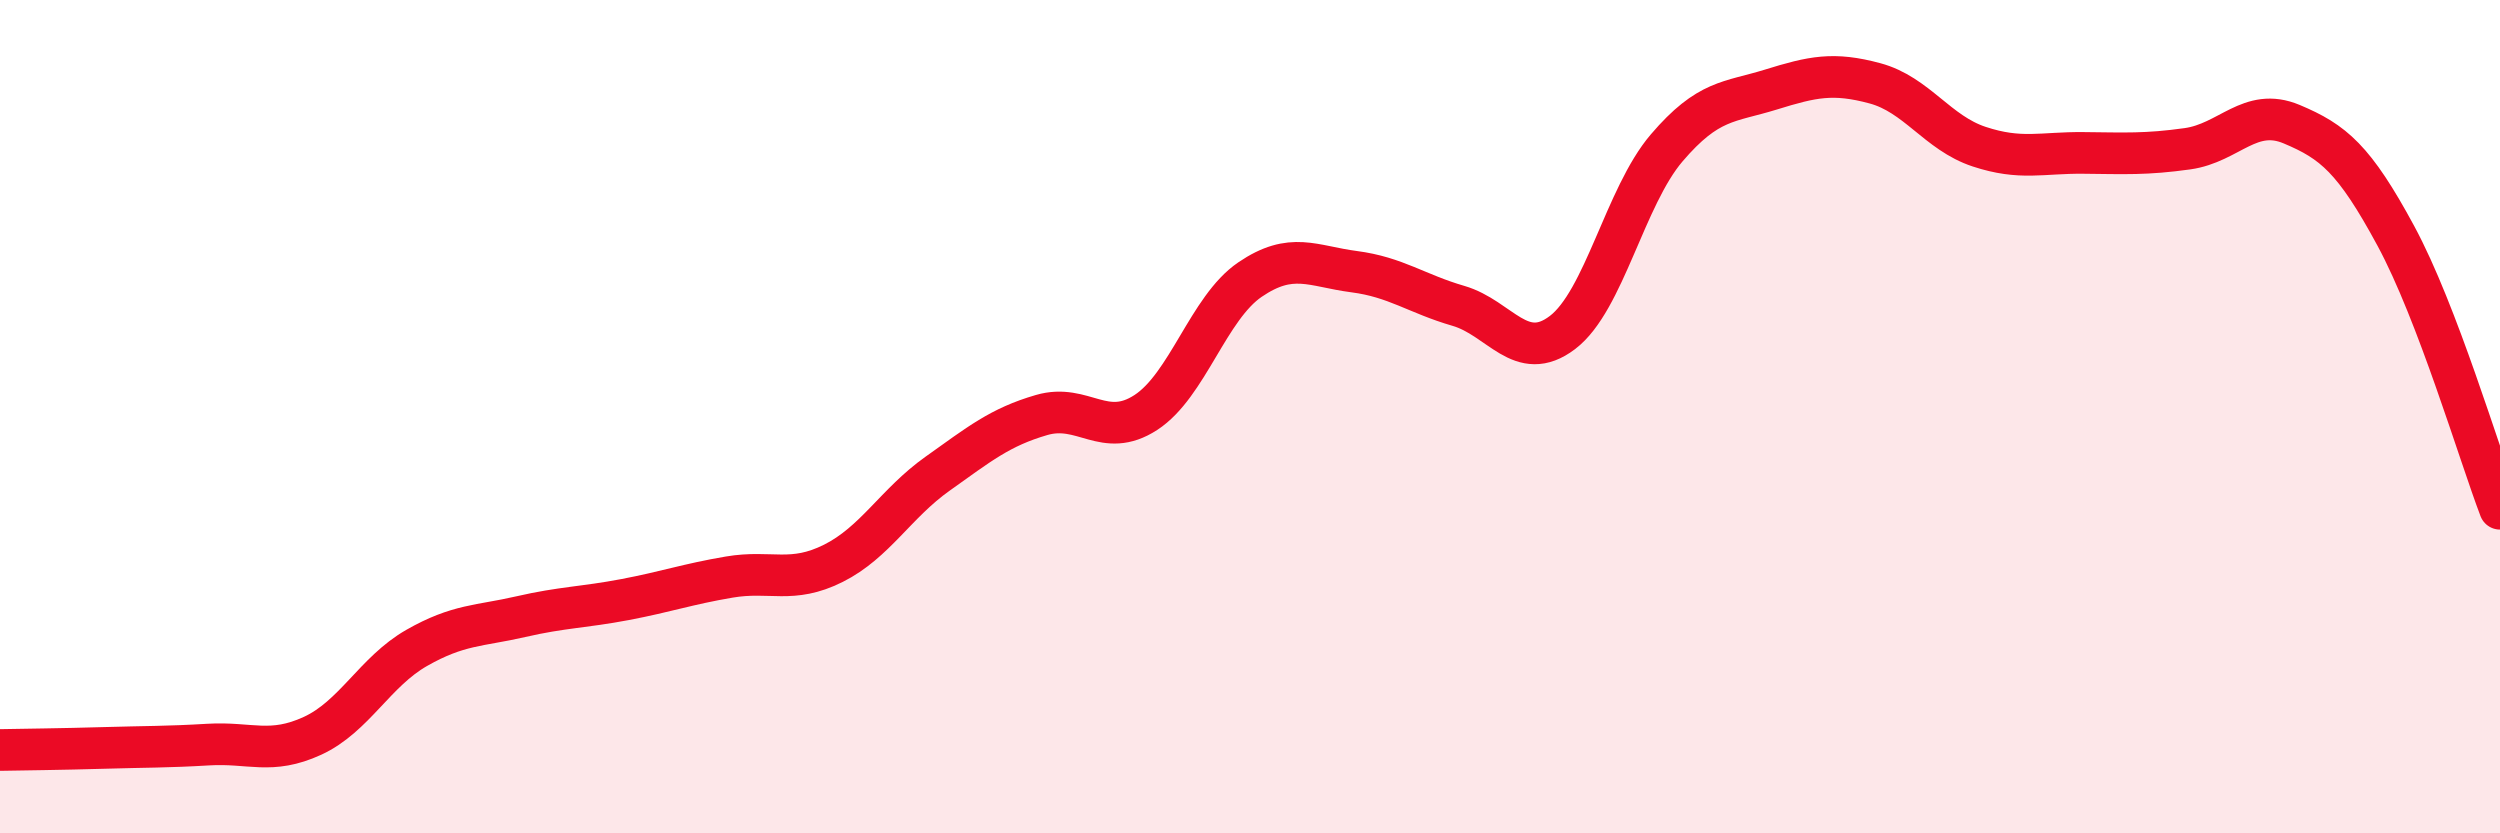 
    <svg width="60" height="20" viewBox="0 0 60 20" xmlns="http://www.w3.org/2000/svg">
      <path
        d="M 0,18 C 0.5,17.99 1.5,17.98 2.5,17.95 C 3.5,17.92 4,17.93 5,17.87 C 6,17.81 6.5,18.12 7.5,17.66 C 8.5,17.2 9,16.12 10,15.55 C 11,14.98 11.5,15.03 12.5,14.8 C 13.5,14.57 14,14.58 15,14.39 C 16,14.2 16.5,14.02 17.5,13.85 C 18.5,13.68 19,14.02 20,13.52 C 21,13.02 21.5,12.08 22.5,11.37 C 23.5,10.66 24,10.25 25,9.96 C 26,9.67 26.5,10.55 27.5,9.9 C 28.5,9.25 29,7.39 30,6.71 C 31,6.03 31.5,6.39 32.5,6.52 C 33.5,6.65 34,7.05 35,7.34 C 36,7.63 36.5,8.74 37.5,7.98 C 38.5,7.22 39,4.72 40,3.55 C 41,2.38 41.5,2.46 42.5,2.15 C 43.5,1.84 44,1.73 45,2 C 46,2.27 46.5,3.19 47.5,3.52 C 48.5,3.85 49,3.66 50,3.67 C 51,3.68 51.5,3.71 52.5,3.57 C 53.5,3.43 54,2.56 55,2.98 C 56,3.4 56.5,3.81 57.5,5.66 C 58.5,7.51 59.5,10.9 60,12.21L60 20L0 20Z"
        fill="#EB0A25"
        opacity="0.1"
        stroke-linecap="round"
        stroke-linejoin="round"
      />
      <path
        d="M 0,18 C 0.5,17.99 1.5,17.98 2.5,17.95 C 3.5,17.92 4,17.93 5,17.87 C 6,17.81 6.5,18.12 7.5,17.66 C 8.5,17.2 9,16.12 10,15.55 C 11,14.98 11.5,15.03 12.5,14.8 C 13.5,14.57 14,14.58 15,14.39 C 16,14.2 16.5,14.02 17.5,13.85 C 18.5,13.68 19,14.02 20,13.52 C 21,13.02 21.5,12.08 22.5,11.37 C 23.5,10.66 24,10.25 25,9.96 C 26,9.67 26.5,10.55 27.5,9.9 C 28.5,9.25 29,7.39 30,6.71 C 31,6.03 31.5,6.39 32.5,6.52 C 33.5,6.65 34,7.05 35,7.34 C 36,7.63 36.5,8.74 37.5,7.98 C 38.5,7.22 39,4.72 40,3.55 C 41,2.38 41.5,2.46 42.5,2.15 C 43.5,1.84 44,1.73 45,2 C 46,2.27 46.5,3.19 47.5,3.52 C 48.5,3.85 49,3.66 50,3.67 C 51,3.68 51.5,3.71 52.5,3.57 C 53.5,3.43 54,2.56 55,2.98 C 56,3.4 56.5,3.81 57.5,5.66 C 58.5,7.51 59.5,10.9 60,12.21"
        stroke="#EB0A25"
        stroke-width="1"
        fill="none"
        stroke-linecap="round"
        stroke-linejoin="round"
      />
    </svg>
  